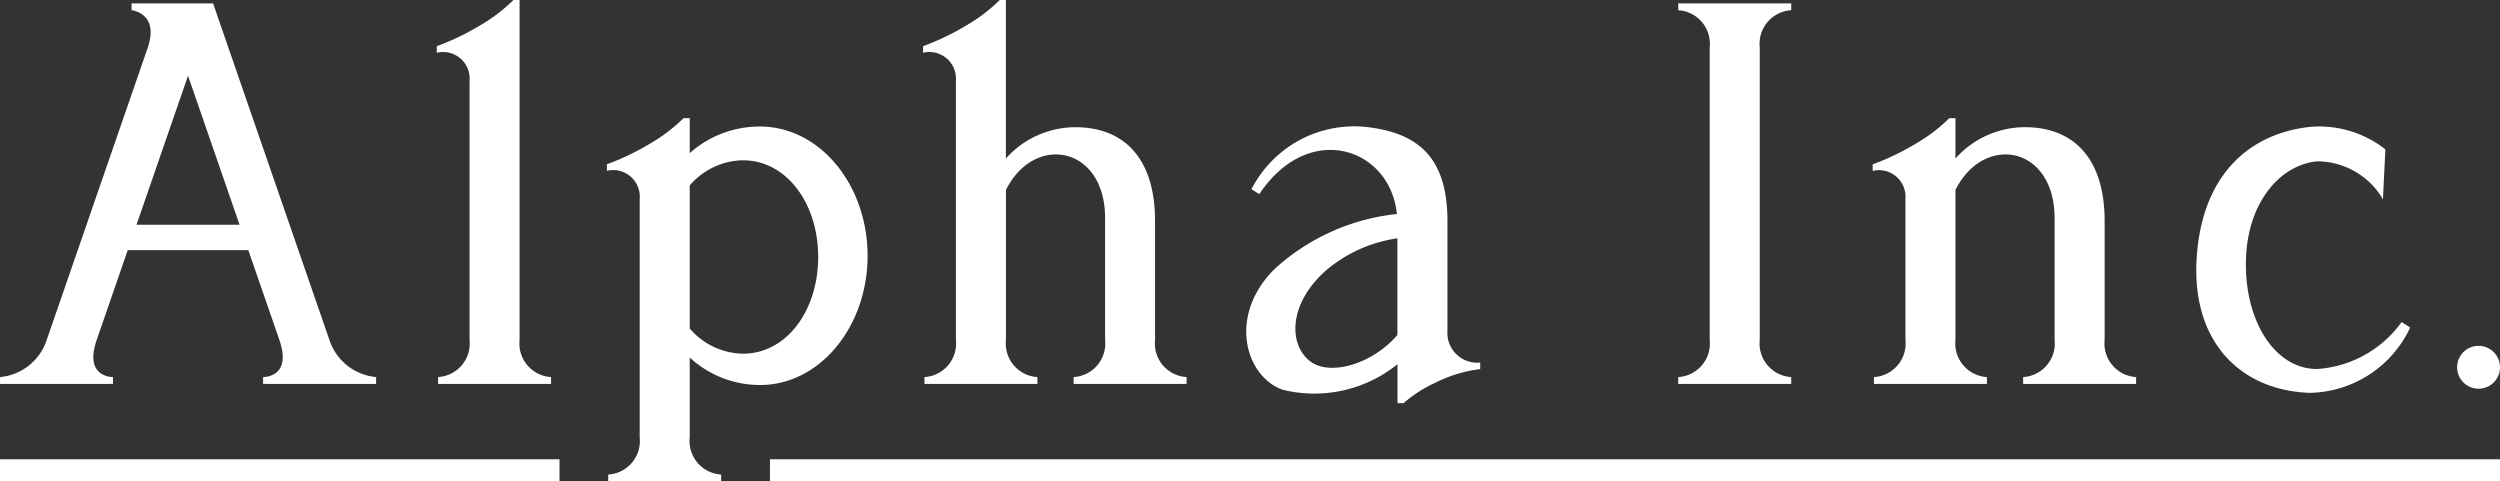 <svg xmlns="http://www.w3.org/2000/svg" width="122.094" height="23.515" viewBox="0 0 122.094 23.515"><rect x="0" y="0" width="122.094" height="23.515" fill="#333333" stroke="none"/><g transform="translate(-54.904 -5.601)"><path d="M429.472,243.36c2.9,0,5.251-2.826,5.251-6.312s-2.351-6.312-5.251-6.312a5.113,5.113,0,0,0-3.434,1.3v-1.712h-.3a8.062,8.062,0,0,1-1.644,1.249,12.293,12.293,0,0,1-2.1,1.006v.319a1.3,1.3,0,0,1,1.6,1.386v11.633a1.643,1.643,0,0,1-1.537,1.815v.335h5.517v-.335a1.642,1.642,0,0,1-1.537-1.815v-3.9a5.073,5.073,0,0,0,3.434,1.342m-.833-10.974c2.136,0,3.673,2.114,3.673,4.722s-1.537,4.722-3.673,4.722a3.5,3.5,0,0,1-2.6-1.228v-6.989a3.5,3.5,0,0,1,2.6-1.228" transform="translate(-337.449 -218.955)" fill="#fff"/><path d="M477.666,243.863a6.453,6.453,0,0,0,5.651-1.235v1.9h.3a6.373,6.373,0,0,1,1.584-1.011,6.536,6.536,0,0,1,2.157-.649v-.32a1.459,1.459,0,0,1-1.6-1.565v-5.335c0-3.042-1.35-4.282-3.865-4.594a5.637,5.637,0,0,0-5.707,3.031l.384.236c2.406-3.61,6.387-2.279,6.719.971a10.49,10.49,0,0,0-5.954,2.668c-2.3,2.257-1.471,5.211.329,5.9m2.2-5.845a6.9,6.9,0,0,1,3.45-1.535v4.724c-1.269,1.453-3.253,1.973-4.2,1.324-1.1-.752-1.2-2.816.751-4.514" transform="translate(-360.164 -219.24)" fill="#fff"/><path d="M409.24,224.317v12.639a1.642,1.642,0,0,1-1.537,1.815v.335h5.517v-.335a1.642,1.642,0,0,1-1.537-1.815v-16.6h-.3a8.049,8.049,0,0,1-1.644,1.249,12.27,12.27,0,0,1-2.1,1.007v.32a1.3,1.3,0,0,1,1.6,1.386" transform="translate(-331.404 -214.755)" fill="#fff"/><path d="M517.9,239.226v-.334a1.642,1.642,0,0,1-1.537-1.815V222.791a1.643,1.643,0,0,1,1.537-1.815v-.334h-5.518v.334a1.643,1.643,0,0,1,1.537,1.815v14.286a1.642,1.642,0,0,1-1.537,1.815v.334Z" transform="translate(-375.517 -214.876)" fill="#fff"/><path d="M450.275,224.317v12.639a1.642,1.642,0,0,1-1.537,1.815v.335h5.517v-.335a1.642,1.642,0,0,1-1.537-1.815v-7.324c1.389-2.776,4.843-2.147,4.843,1.378v5.946a1.642,1.642,0,0,1-1.537,1.815v.335h5.517v-.335A1.642,1.642,0,0,1,460,236.957V231.15c0-3.042-1.495-4.571-3.865-4.581a4.56,4.56,0,0,0-3.42,1.528v-7.741h-.3a8.047,8.047,0,0,1-1.644,1.249,12.269,12.269,0,0,1-2.1,1.007v.32a1.3,1.3,0,0,1,1.6,1.386" transform="translate(-348.686 -214.755)" fill="#fff"/><path d="M530.387,234.288v6.868a1.642,1.642,0,0,1-1.537,1.815v.335h5.517v-.335a1.642,1.642,0,0,1-1.537-1.815v-7.324c1.389-2.776,4.842-2.147,4.842,1.377v5.947a1.642,1.642,0,0,1-1.537,1.815v.335h5.517v-.335a1.642,1.642,0,0,1-1.537-1.815v-5.807c0-3.042-1.5-4.571-3.865-4.581a4.558,4.558,0,0,0-3.42,1.528v-1.969h-.3a8.047,8.047,0,0,1-1.644,1.249,12.27,12.27,0,0,1-2.1,1.007v.319a1.3,1.3,0,0,1,1.6,1.386" transform="translate(-382.426 -218.955)" fill="#fff"/><path d="M376.3,239.225v-.334s-1.434.036-.794-1.814l1.516-4.386h5.888l1.517,4.386c.639,1.85-.795,1.814-.795,1.814v.334h5.518v-.334a2.652,2.652,0,0,1-2.275-1.8l-.005-.016-5.681-16.434h-3.98v.334s1.361.135.792,1.822l-4.936,14.278-.005.016a2.651,2.651,0,0,1-2.275,1.8v.334Zm6.182-7.773H377.45l2.516-7.278Z" transform="translate(-315.879 -214.875)" fill="#fff"/><path d="M579.141,251.629a1.047,1.047,0,1,0-1.047-1.047,1.047,1.047,0,0,0,1.047,1.047" transform="translate(-403.19 -227.044)" fill="#fff"/><path d="M561.614,244.033a5.523,5.523,0,0,0,4.92-3.191l-.418-.267a5.524,5.524,0,0,1-4.128,2.293c-2.119,0-3.584-2.445-3.472-5.417.1-2.738,1.667-4.551,3.472-4.725a3.727,3.727,0,0,1,3.215,1.856l.119-2.44a5.218,5.218,0,0,0-3.707-1.095c-3.027.341-5.306,2.442-5.515,6.522-.207,4.028,2.187,6.343,5.515,6.463" transform="translate(-393.922 -219.246)" fill="#fff"/><rect width="27.325" height="1.085" transform="translate(54.904 28.031)" fill="#fff"/><rect width="84.492" height="1.085" transform="translate(92.506 28.031)" fill="#fff"/></g></svg>